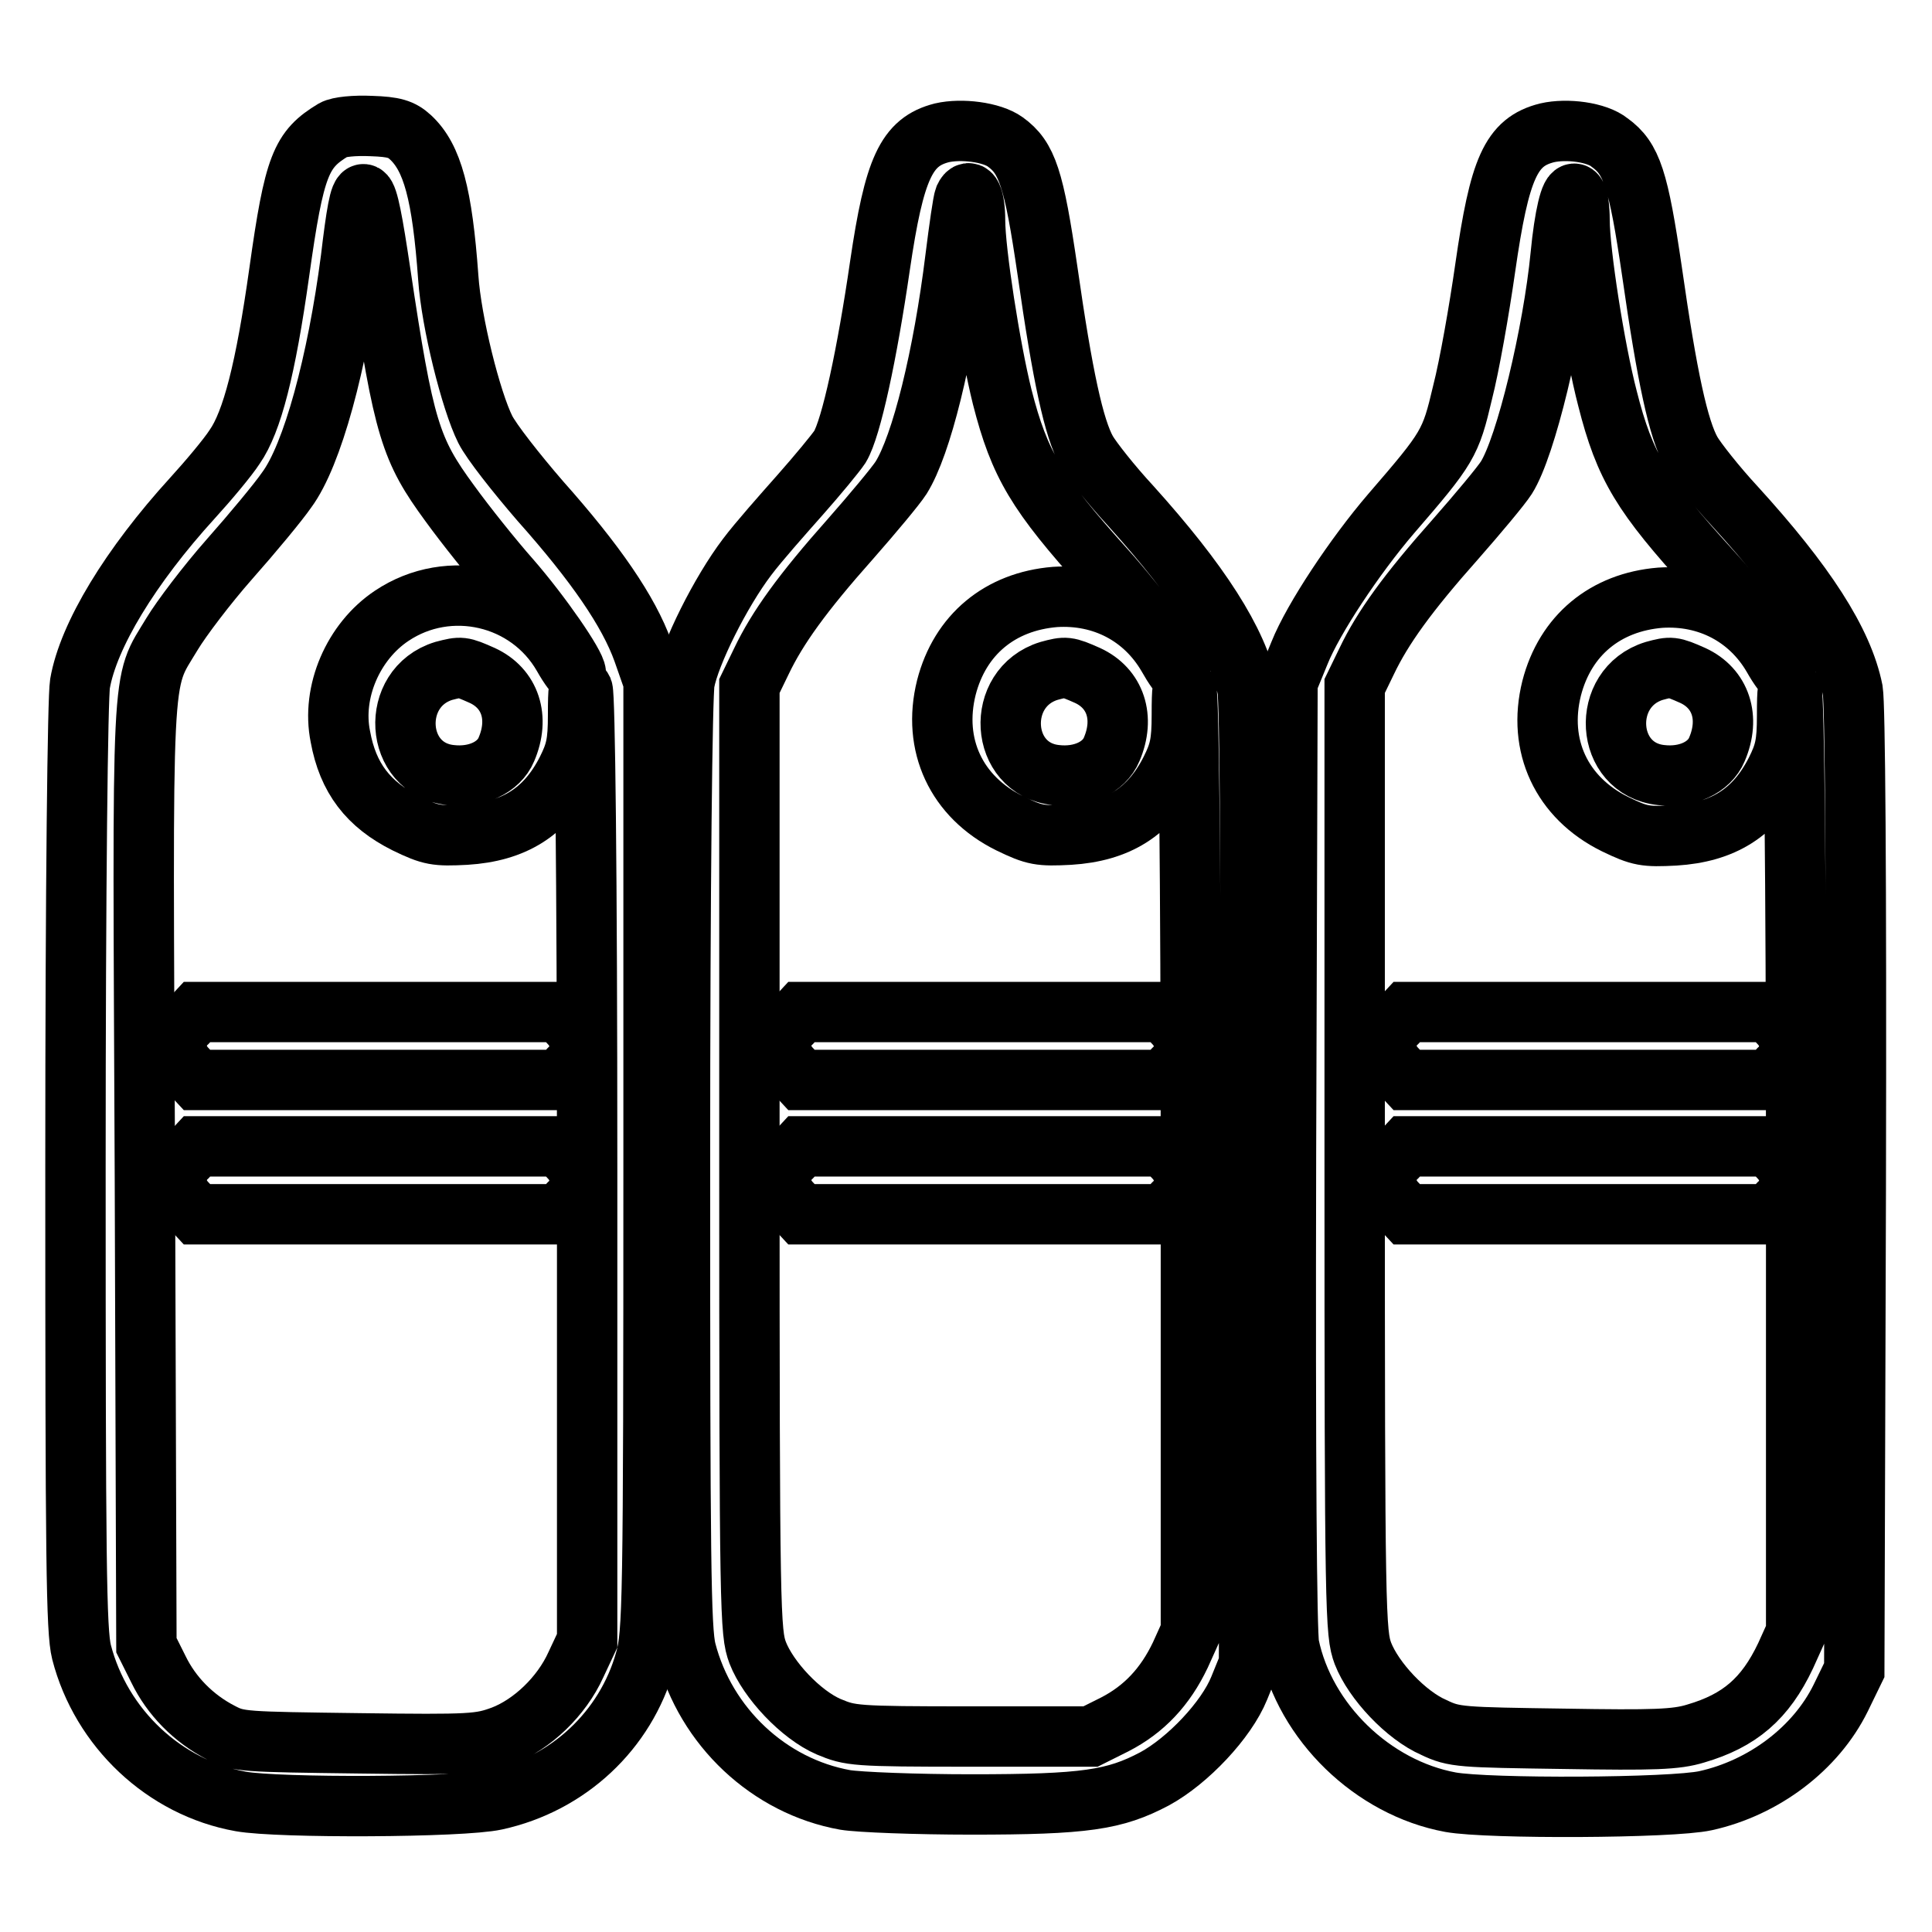 <?xml version="1.0" encoding="utf-8"?>
<!-- Svg Vector Icons : http://www.onlinewebfonts.com/icon -->
<!DOCTYPE svg PUBLIC "-//W3C//DTD SVG 1.1//EN" "http://www.w3.org/Graphics/SVG/1.1/DTD/svg11.dtd">
<svg version="1.1" xmlns="http://www.w3.org/2000/svg" xmlns:xlink="http://www.w3.org/1999/xlink" x="0px" y="0px" viewBox="0 0 256 256" enable-background="new 0 0 256 256" xml:space="preserve">
<g><g><g><path stroke-width="8" fill-opacity="0" stroke="#000000"  d="M44.2,17.2c-4.3,2.6-5.2,4.6-7.2,18.9c-1.8,12.8-3.6,19.8-5.9,23.1c-0.9,1.4-3.5,4.5-5.6,6.8C17.3,75,11.7,84.2,10.6,90.6c-0.3,1.8-0.6,26.2-0.6,64c0,52.3,0.1,61.5,0.8,64.3c2.6,10.1,11,18,21.1,19.8c5,0.9,29.3,0.8,33.8-0.2c9.6-2.1,17.2-9.2,19.8-18.5c1-3.6,1.1-7,1.1-66.7V90.3l-1.4-4c-1.9-5.3-6.3-11.7-13.6-19.9c-3.2-3.7-6.5-7.9-7.3-9.5c-1.9-3.8-4.5-14.2-4.9-20.1c-0.8-11.1-2.1-15.9-5-18.6c-1.2-1.1-2.2-1.4-5.2-1.5C47,16.6,44.9,16.8,44.2,17.2z M50.4,36.1c3.1,20.8,4,23.5,9.2,30.6c2.1,2.9,5.7,7.4,8,10c4.1,4.7,8.7,11.4,8.7,12.5c0,0.3-0.8-0.7-1.7-2.3c-4.6-8-15.1-10.4-22.7-5.3c-5.1,3.4-8,10.1-6.8,16c1,5.5,3.7,9,8.7,11.5c3.3,1.6,4,1.7,7.9,1.5c6.4-0.4,10.6-3,13.4-8.5c1.2-2.4,1.5-3.6,1.5-7.4c0-3.5,0.1-4.3,0.6-3.3c0.3,0.8,0.6,23.2,0.6,63.6v62.4l-1.5,3.2c-1.9,4.2-5.8,7.9-9.7,9.4c-3,1.1-4,1.2-19,1c-15.4-0.2-16-0.2-18.3-1.4c-3.7-1.9-6.6-4.9-8.3-8.4l-1.6-3.2l-0.2-62C18.9,86.6,18.6,91,22.8,84c1.2-2,4.6-6.5,7.6-9.9c3.1-3.5,6.5-7.6,7.6-9.2c3.4-4.6,6.7-16.8,8.5-30.6C47.9,22.5,48.4,22.7,50.4,36.1z M63.9,89.5c3.7,1.7,5,5.6,3.2,9.8c-1,2.4-4,3.8-7.4,3.4c-7.5-0.8-8.1-11.6-0.9-13.8C61.1,88.3,61.2,88.3,63.9,89.5z"/><path stroke-width="8" fill-opacity="0" stroke="#000000"  d="M24.8,135.5c-0.9,0.8-1.4,2-1.4,3.1c0,1.1,0.5,2.2,1.4,3.1l1.3,1.4h24h24l1.3-1.4c0.9-0.8,1.4-2,1.4-3.1c0-1.1-0.5-2.2-1.4-3.1l-1.3-1.4h-24h-24L24.8,135.5z"/><path stroke-width="8" fill-opacity="0" stroke="#000000"  d="M24.8,153.3c-0.9,0.8-1.4,2-1.4,3.1c0,1.1,0.5,2.2,1.4,3.1l1.3,1.4h24h24l1.3-1.4c0.9-0.8,1.4-2,1.4-3.1c0-1.1-0.5-2.2-1.4-3.1l-1.3-1.4h-24h-24L24.8,153.3z"/><path stroke-width="8" fill-opacity="0" stroke="#000000"  d="M124.8,17.6c-4.7,1.2-6.3,4.7-8.2,17.6c-1.7,11.7-3.8,21.5-5.3,24c-0.6,0.9-3,3.8-5.3,6.4c-2.3,2.6-5.5,6.2-7,8.2c-3.5,4.6-7.6,12.8-8.3,16.6c-0.3,1.8-0.6,26.2-0.6,64c0,52.3,0.1,61.5,0.8,64.3c2.6,10.1,11,18,21.1,19.8c1.8,0.3,9.4,0.6,16.7,0.6c15.1,0,19-0.6,24.3-3.4c4.4-2.4,9.5-7.8,11.2-12l1.3-3.2l0.2-63.2c0.1-43-0.1-64.1-0.4-66C164,85,159,77.2,149.8,67c-2.5-2.7-5.1-6-5.8-7.2c-1.7-3-3.2-9.9-5.2-23.9c-1.8-12.3-2.7-15-5.6-17.1C131.4,17.5,127.4,17,124.8,17.6z M129.2,29.2c0,4.1,2,17,3.6,23.4c2.3,9,4.6,12.8,13.6,22.8c4.5,5,10,12.5,10,13.8c0,0.4-0.8-0.7-1.7-2.3c-3.1-5.3-8.6-8.2-14.9-7.8c-7.3,0.6-12.6,5-14.4,12c-1.9,7.6,1.3,14.5,8.4,18c3.3,1.6,4,1.7,7.9,1.5c6.4-0.4,10.6-3,13.4-8.5c1.2-2.4,1.5-3.6,1.5-7.4c0-3.5,0.1-4.3,0.6-3.3c0.3,0.8,0.6,23,0.6,63v61.8l-1.4,3.1c-2,4.2-4.8,7.2-8.7,9.2l-3.2,1.6h-15.9c-15.5,0-15.9-0.1-18.8-1.3c-3.7-1.6-8-6.2-9.4-9.8c-1-2.7-1.1-4.9-1.1-65.4V90.9l1.6-3.3c2.1-4.4,5.4-9,11.8-16.2c2.9-3.3,6-7,6.7-8.1c2.7-4.3,5.6-16.1,7.2-29.1c0.5-4,1-7.5,1.2-8C128.5,24.7,129.2,26.2,129.2,29.2z M144.1,89.5c3.7,1.7,5,5.6,3.2,9.8c-1,2.4-4,3.8-7.4,3.4c-7.5-0.8-8.1-11.6-0.9-13.8C141.2,88.3,141.4,88.3,144.1,89.5z"/><path stroke-width="8" fill-opacity="0" stroke="#000000"  d="M104.9,135.5c-0.9,0.8-1.4,2-1.4,3.1c0,1.1,0.5,2.2,1.4,3.1l1.3,1.4h24h24l1.3-1.4c0.9-0.8,1.4-2,1.4-3.1c0-1.1-0.5-2.2-1.4-3.1l-1.3-1.4h-24h-24L104.9,135.5z"/><path stroke-width="8" fill-opacity="0" stroke="#000000"  d="M104.9,153.3c-0.9,0.8-1.4,2-1.4,3.1c0,1.1,0.5,2.2,1.4,3.1l1.3,1.4h24h24l1.3-1.4c0.9-0.8,1.4-2,1.4-3.1c0-1.1-0.5-2.2-1.4-3.1l-1.3-1.4h-24h-24L104.9,153.3z"/><path stroke-width="8" fill-opacity="0" stroke="#000000"  d="M205,17.6c-4.8,1.2-6.3,4.7-8.2,17.9c-0.8,5.6-2.1,13-3,16.5c-1.6,6.8-1.9,7.3-9.5,16.1c-4.8,5.6-10.3,13.9-12.1,18.4l-1.6,3.9l-0.2,62.4c-0.1,42.1,0.1,63.3,0.4,65.2c2.1,10.2,11.1,18.9,21.4,20.8c5,0.9,29.3,0.8,33.8-0.2c7.7-1.7,14.6-6.9,17.9-13.6l1.8-3.7l0.2-63.5c0.1-43.3-0.1-64.4-0.4-66.3c-1.3-6.5-6.3-14.2-15.6-24.4c-2.5-2.7-5.1-6-5.8-7.2c-1.7-3-3.2-9.9-5.2-23.9c-1.8-12.3-2.7-15-5.6-17.1C211.6,17.5,207.6,17,205,17.6z M209.3,29.2c0,4.2,2,17.1,3.7,23.6c2.3,9.1,4.6,12.8,13.6,22.7c4.4,4.8,10,12.5,10,13.8c0,0.3-0.8-0.7-1.7-2.3c-3.1-5.3-8.6-8.2-14.9-7.8c-7.3,0.6-12.6,5-14.4,12c-1.9,7.6,1.3,14.5,8.4,18c3.3,1.6,4,1.7,7.9,1.5c6.4-0.4,10.6-3,13.4-8.5c1.2-2.4,1.5-3.6,1.5-7.4c0-3.5,0.1-4.3,0.6-3.3c0.3,0.8,0.6,23,0.6,63v61.8l-1.4,3.1c-2.7,5.7-6.1,8.6-11.9,10.3c-2.6,0.8-5.5,0.9-17.5,0.7c-13.6-0.2-14.5-0.2-17.2-1.5c-3.7-1.6-8-6.2-9.4-9.8c-1-2.7-1.1-4.9-1.1-65.4V90.9l1.6-3.3c2.1-4.4,5.4-9,11.8-16.2c2.9-3.3,6-7,6.7-8.1c2.6-4.1,6.2-19.2,7.2-29.5c0.5-5.2,1.3-8.5,1.9-8.1C209.1,26,209.3,27.5,209.3,29.2z M224.3,89.5c3.7,1.7,5,5.6,3.2,9.8c-1,2.4-4,3.8-7.4,3.4c-7.5-0.8-8.1-11.6-0.9-13.8C221.4,88.3,221.6,88.3,224.3,89.5z"/><path stroke-width="8" fill-opacity="0" stroke="#000000"  d="M185.1,135.5c-0.9,0.8-1.4,2-1.4,3.1c0,1.1,0.5,2.2,1.4,3.1l1.3,1.4h24h24l1.3-1.4c0.9-0.8,1.4-2,1.4-3.1c0-1.1-0.5-2.2-1.4-3.1l-1.3-1.4h-24h-24L185.1,135.5z"/><path stroke-width="8" fill-opacity="0" stroke="#000000"  d="M185.1,153.3c-0.9,0.8-1.4,2-1.4,3.1c0,1.1,0.5,2.2,1.4,3.1l1.3,1.4h24h24l1.3-1.4c0.9-0.8,1.4-2,1.4-3.1c0-1.1-0.5-2.2-1.4-3.1l-1.3-1.4h-24h-24L185.1,153.3z"/></g></g></g>
</svg>